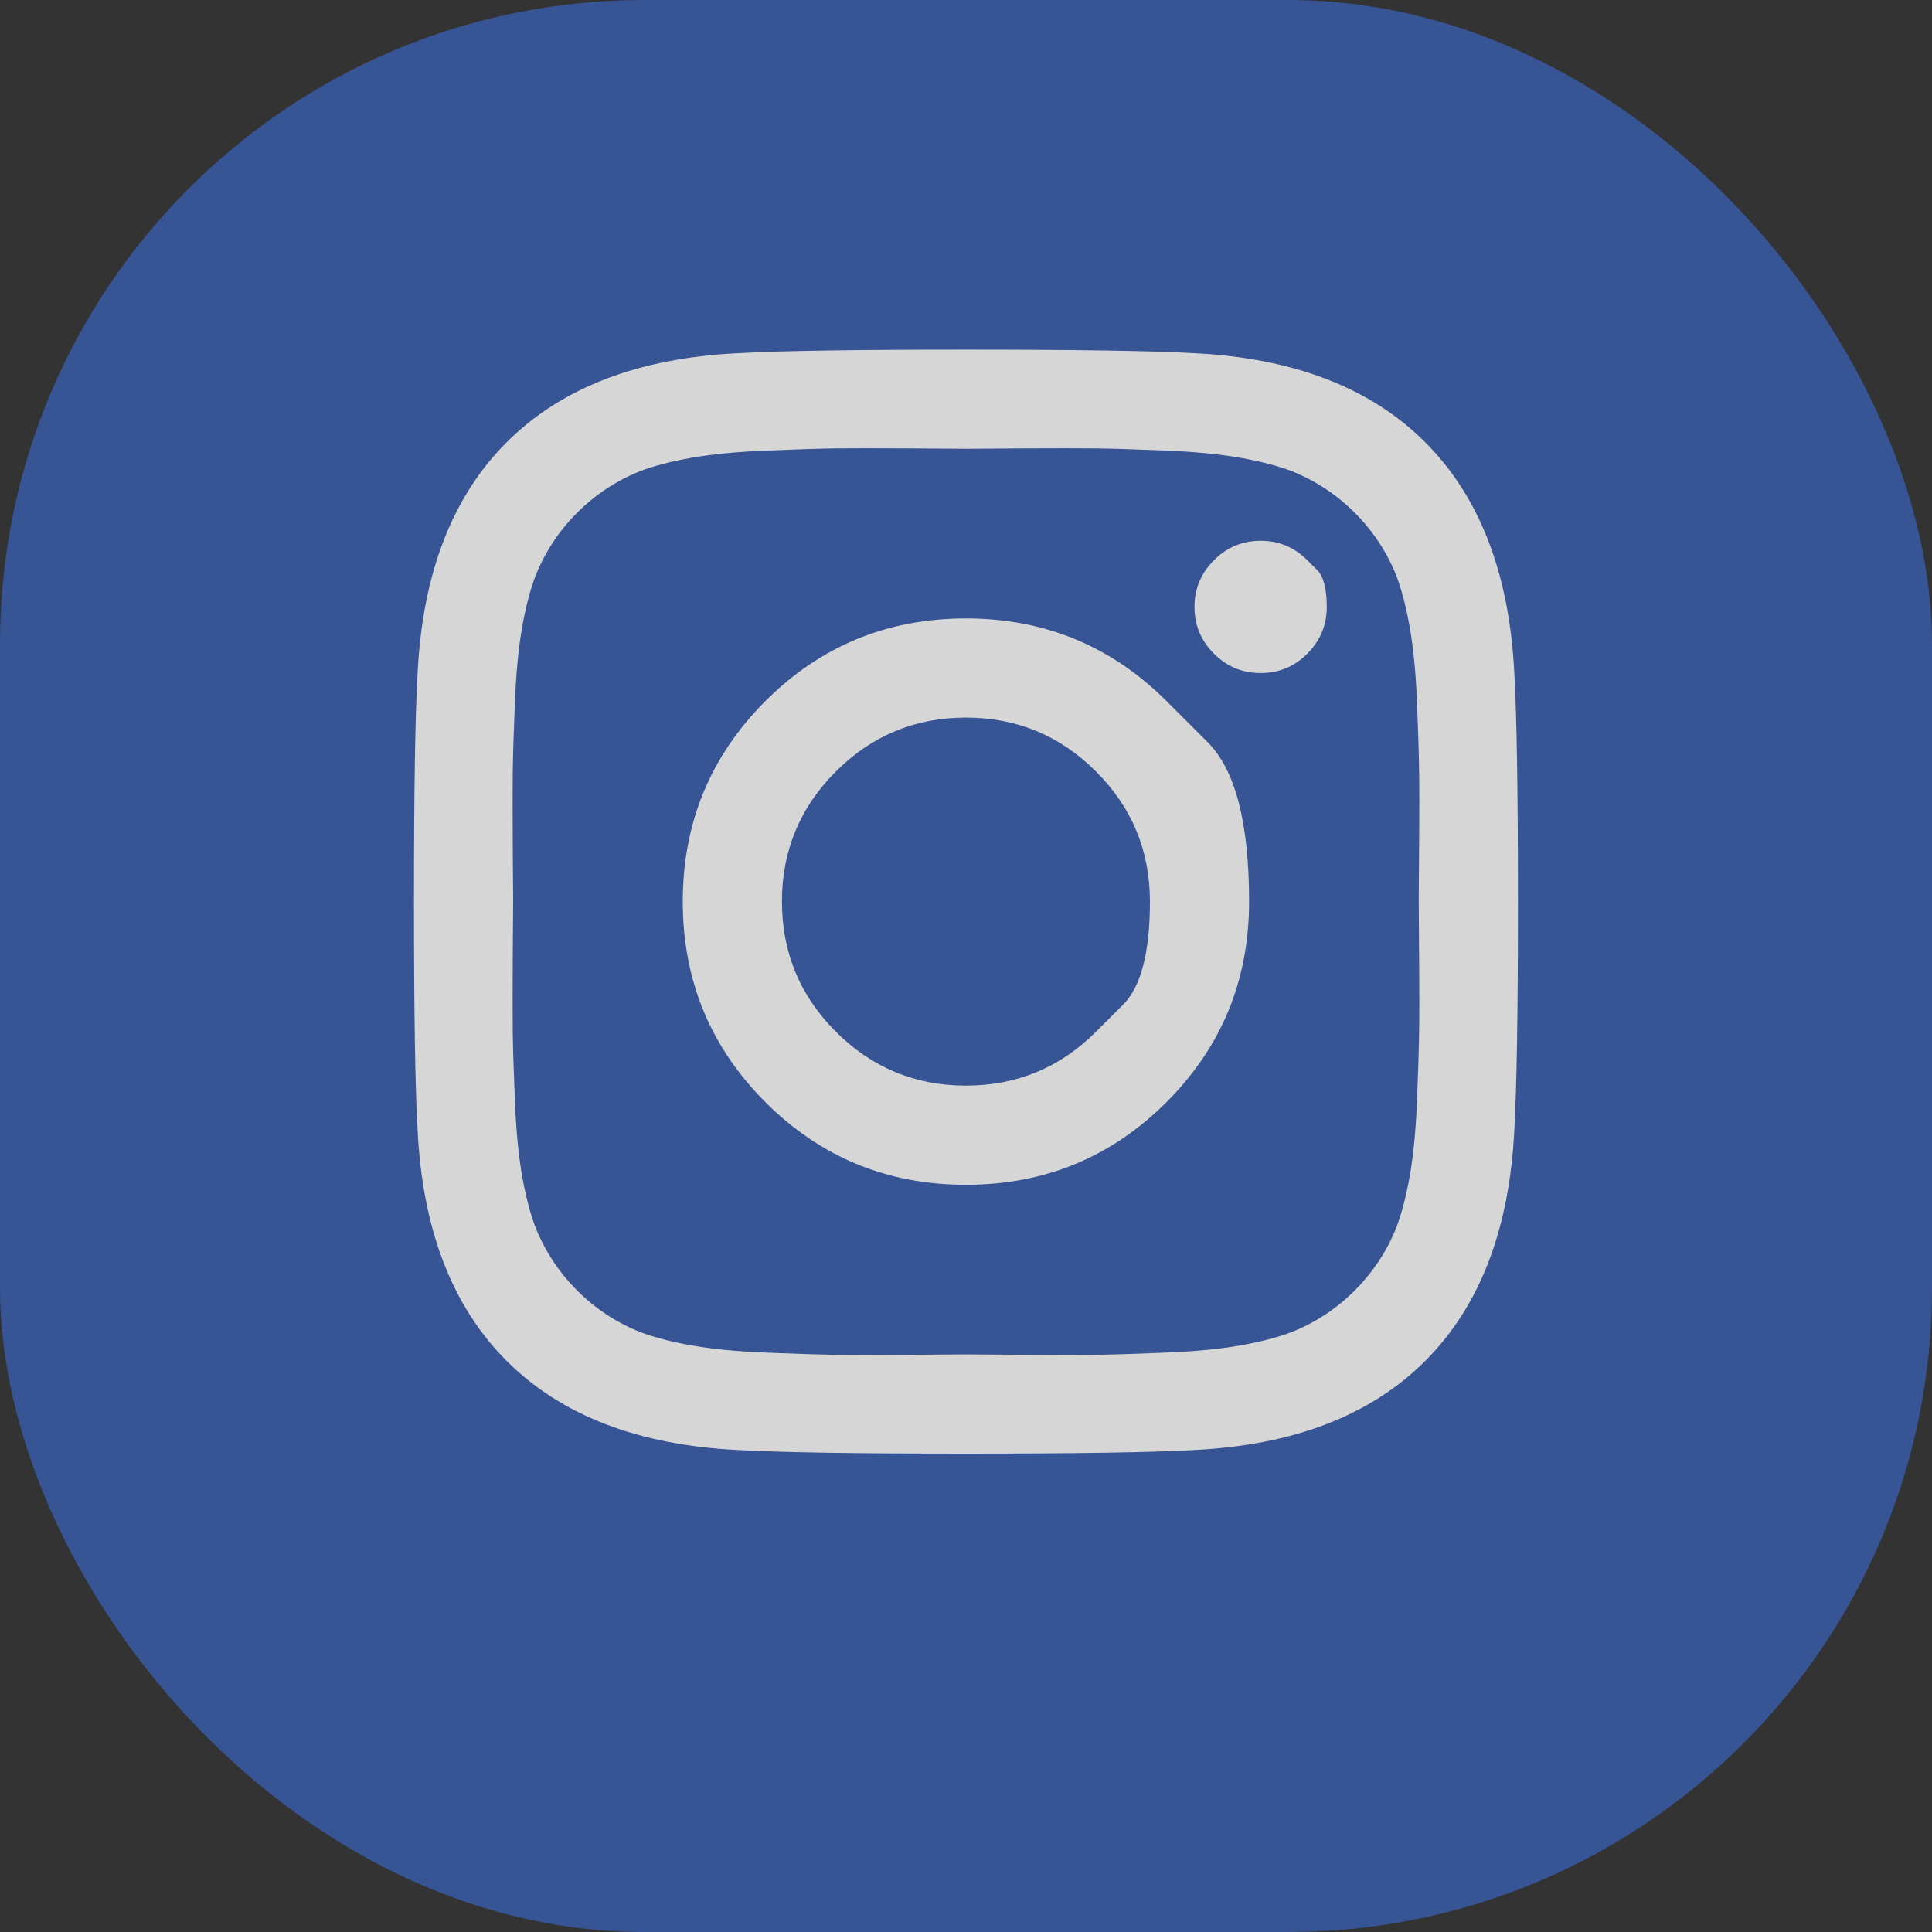 <svg width="30" height="30" viewBox="0 0 30 30" fill="none" xmlns="http://www.w3.org/2000/svg">
<rect x="0" y="0" width="30" height="30" fill="#333333" stroke="none"/>
<g opacity="0.8">
<rect width="30" height="30" rx="10" fill="#385CAD"/>
<path d="M17.019 16.02C17.019 16.02 17.159 15.881 17.438 15.602C17.717 15.323 17.856 14.789 17.856 14C17.856 13.211 17.577 12.538 17.019 11.98C16.461 11.422 15.788 11.143 14.999 11.143C14.21 11.143 13.537 11.422 12.979 11.98C12.421 12.538 12.142 13.211 12.142 14C12.142 14.789 12.421 15.462 12.979 16.02C13.537 16.578 14.21 16.857 14.999 16.857C15.788 16.857 16.461 16.578 17.019 16.02ZM18.113 10.886C18.113 10.886 18.327 11.1 18.755 11.528C19.183 11.956 19.396 12.78 19.396 14C19.396 15.22 18.969 16.258 18.113 17.114C17.257 17.97 16.219 18.397 14.999 18.397C13.779 18.397 12.741 17.97 11.885 17.114C11.03 16.258 10.602 15.22 10.602 14C10.602 12.78 11.03 11.742 11.885 10.886C12.741 10.031 13.779 9.603 14.999 9.603C16.219 9.603 17.257 10.031 18.113 10.886ZM20.3 8.699C20.3 8.699 20.351 8.749 20.451 8.849C20.552 8.95 20.602 9.141 20.602 9.424C20.602 9.707 20.501 9.949 20.3 10.15C20.1 10.351 19.858 10.451 19.575 10.451C19.292 10.451 19.05 10.351 18.85 10.15C18.649 9.949 18.548 9.707 18.548 9.424C18.548 9.141 18.649 8.9 18.85 8.699C19.05 8.498 19.292 8.397 19.575 8.397C19.858 8.397 20.1 8.498 20.3 8.699ZM15.853 6.963C15.853 6.963 15.724 6.964 15.465 6.966C15.207 6.968 15.051 6.969 14.999 6.969C14.947 6.969 14.662 6.967 14.145 6.963C13.628 6.96 13.236 6.96 12.968 6.963C12.7 6.967 12.341 6.978 11.891 6.997C11.441 7.015 11.058 7.053 10.741 7.108C10.425 7.164 10.159 7.233 9.943 7.315C9.571 7.464 9.244 7.679 8.961 7.962C8.678 8.245 8.463 8.572 8.314 8.944C8.232 9.16 8.163 9.426 8.107 9.742C8.052 10.059 8.014 10.442 7.996 10.892C7.977 11.342 7.966 11.701 7.962 11.969C7.959 12.237 7.959 12.629 7.962 13.146C7.966 13.663 7.968 13.948 7.968 14C7.968 14.052 7.966 14.337 7.962 14.854C7.959 15.371 7.959 15.764 7.962 16.031C7.966 16.299 7.977 16.658 7.996 17.108C8.014 17.558 8.052 17.942 8.107 18.258C8.163 18.574 8.232 18.84 8.314 19.056C8.463 19.428 8.678 19.755 8.961 20.038C9.244 20.321 9.571 20.537 9.943 20.685C10.159 20.767 10.425 20.836 10.741 20.892C11.058 20.948 11.441 20.985 11.891 21.003C12.341 21.022 12.7 21.033 12.968 21.037C13.236 21.041 13.628 21.041 14.145 21.037C14.662 21.033 14.947 21.031 14.999 21.031C15.051 21.031 15.336 21.033 15.853 21.037C16.37 21.041 16.763 21.041 17.03 21.037C17.298 21.033 17.657 21.022 18.107 21.003C18.558 20.985 18.941 20.948 19.257 20.892C19.573 20.836 19.839 20.767 20.055 20.685C20.427 20.537 20.754 20.321 21.037 20.038C21.32 19.755 21.536 19.428 21.684 19.056C21.766 18.84 21.835 18.574 21.891 18.258C21.947 17.942 21.984 17.558 22.003 17.108C22.021 16.658 22.032 16.299 22.036 16.031C22.04 15.764 22.04 15.371 22.036 14.854C22.032 14.337 22.03 14.052 22.03 14C22.03 13.948 22.032 13.663 22.036 13.146C22.04 12.629 22.04 12.237 22.036 11.969C22.032 11.701 22.021 11.342 22.003 10.892C21.984 10.442 21.947 10.059 21.891 9.742C21.835 9.426 21.766 9.16 21.684 8.944C21.536 8.572 21.32 8.245 21.037 7.962C20.754 7.679 20.427 7.464 20.055 7.315C19.839 7.233 19.573 7.164 19.257 7.108C18.941 7.053 18.558 7.015 18.107 6.997C17.657 6.978 17.298 6.967 17.03 6.963C16.763 6.96 16.37 6.96 15.853 6.963ZM23.515 10.462C23.552 11.117 23.571 12.296 23.571 14C23.571 15.704 23.552 16.883 23.515 17.538C23.44 19.086 22.979 20.284 22.131 21.132C21.283 21.98 20.085 22.441 18.537 22.516C17.882 22.553 16.703 22.572 14.999 22.572C13.295 22.572 12.116 22.553 11.461 22.516C9.914 22.441 8.716 21.98 7.867 21.132C7.019 20.284 6.558 19.086 6.484 17.538C6.446 16.883 6.428 15.704 6.428 14C6.428 12.296 6.446 11.117 6.484 10.462C6.558 8.915 7.019 7.717 7.867 6.868C8.716 6.02 9.914 5.559 11.461 5.484C12.116 5.447 13.295 5.429 14.999 5.429C16.703 5.429 17.882 5.447 18.537 5.484C20.085 5.559 21.283 6.02 22.131 6.868C22.979 7.717 23.44 8.915 23.515 10.462Z" fill="white"/>
</g>
</svg>
